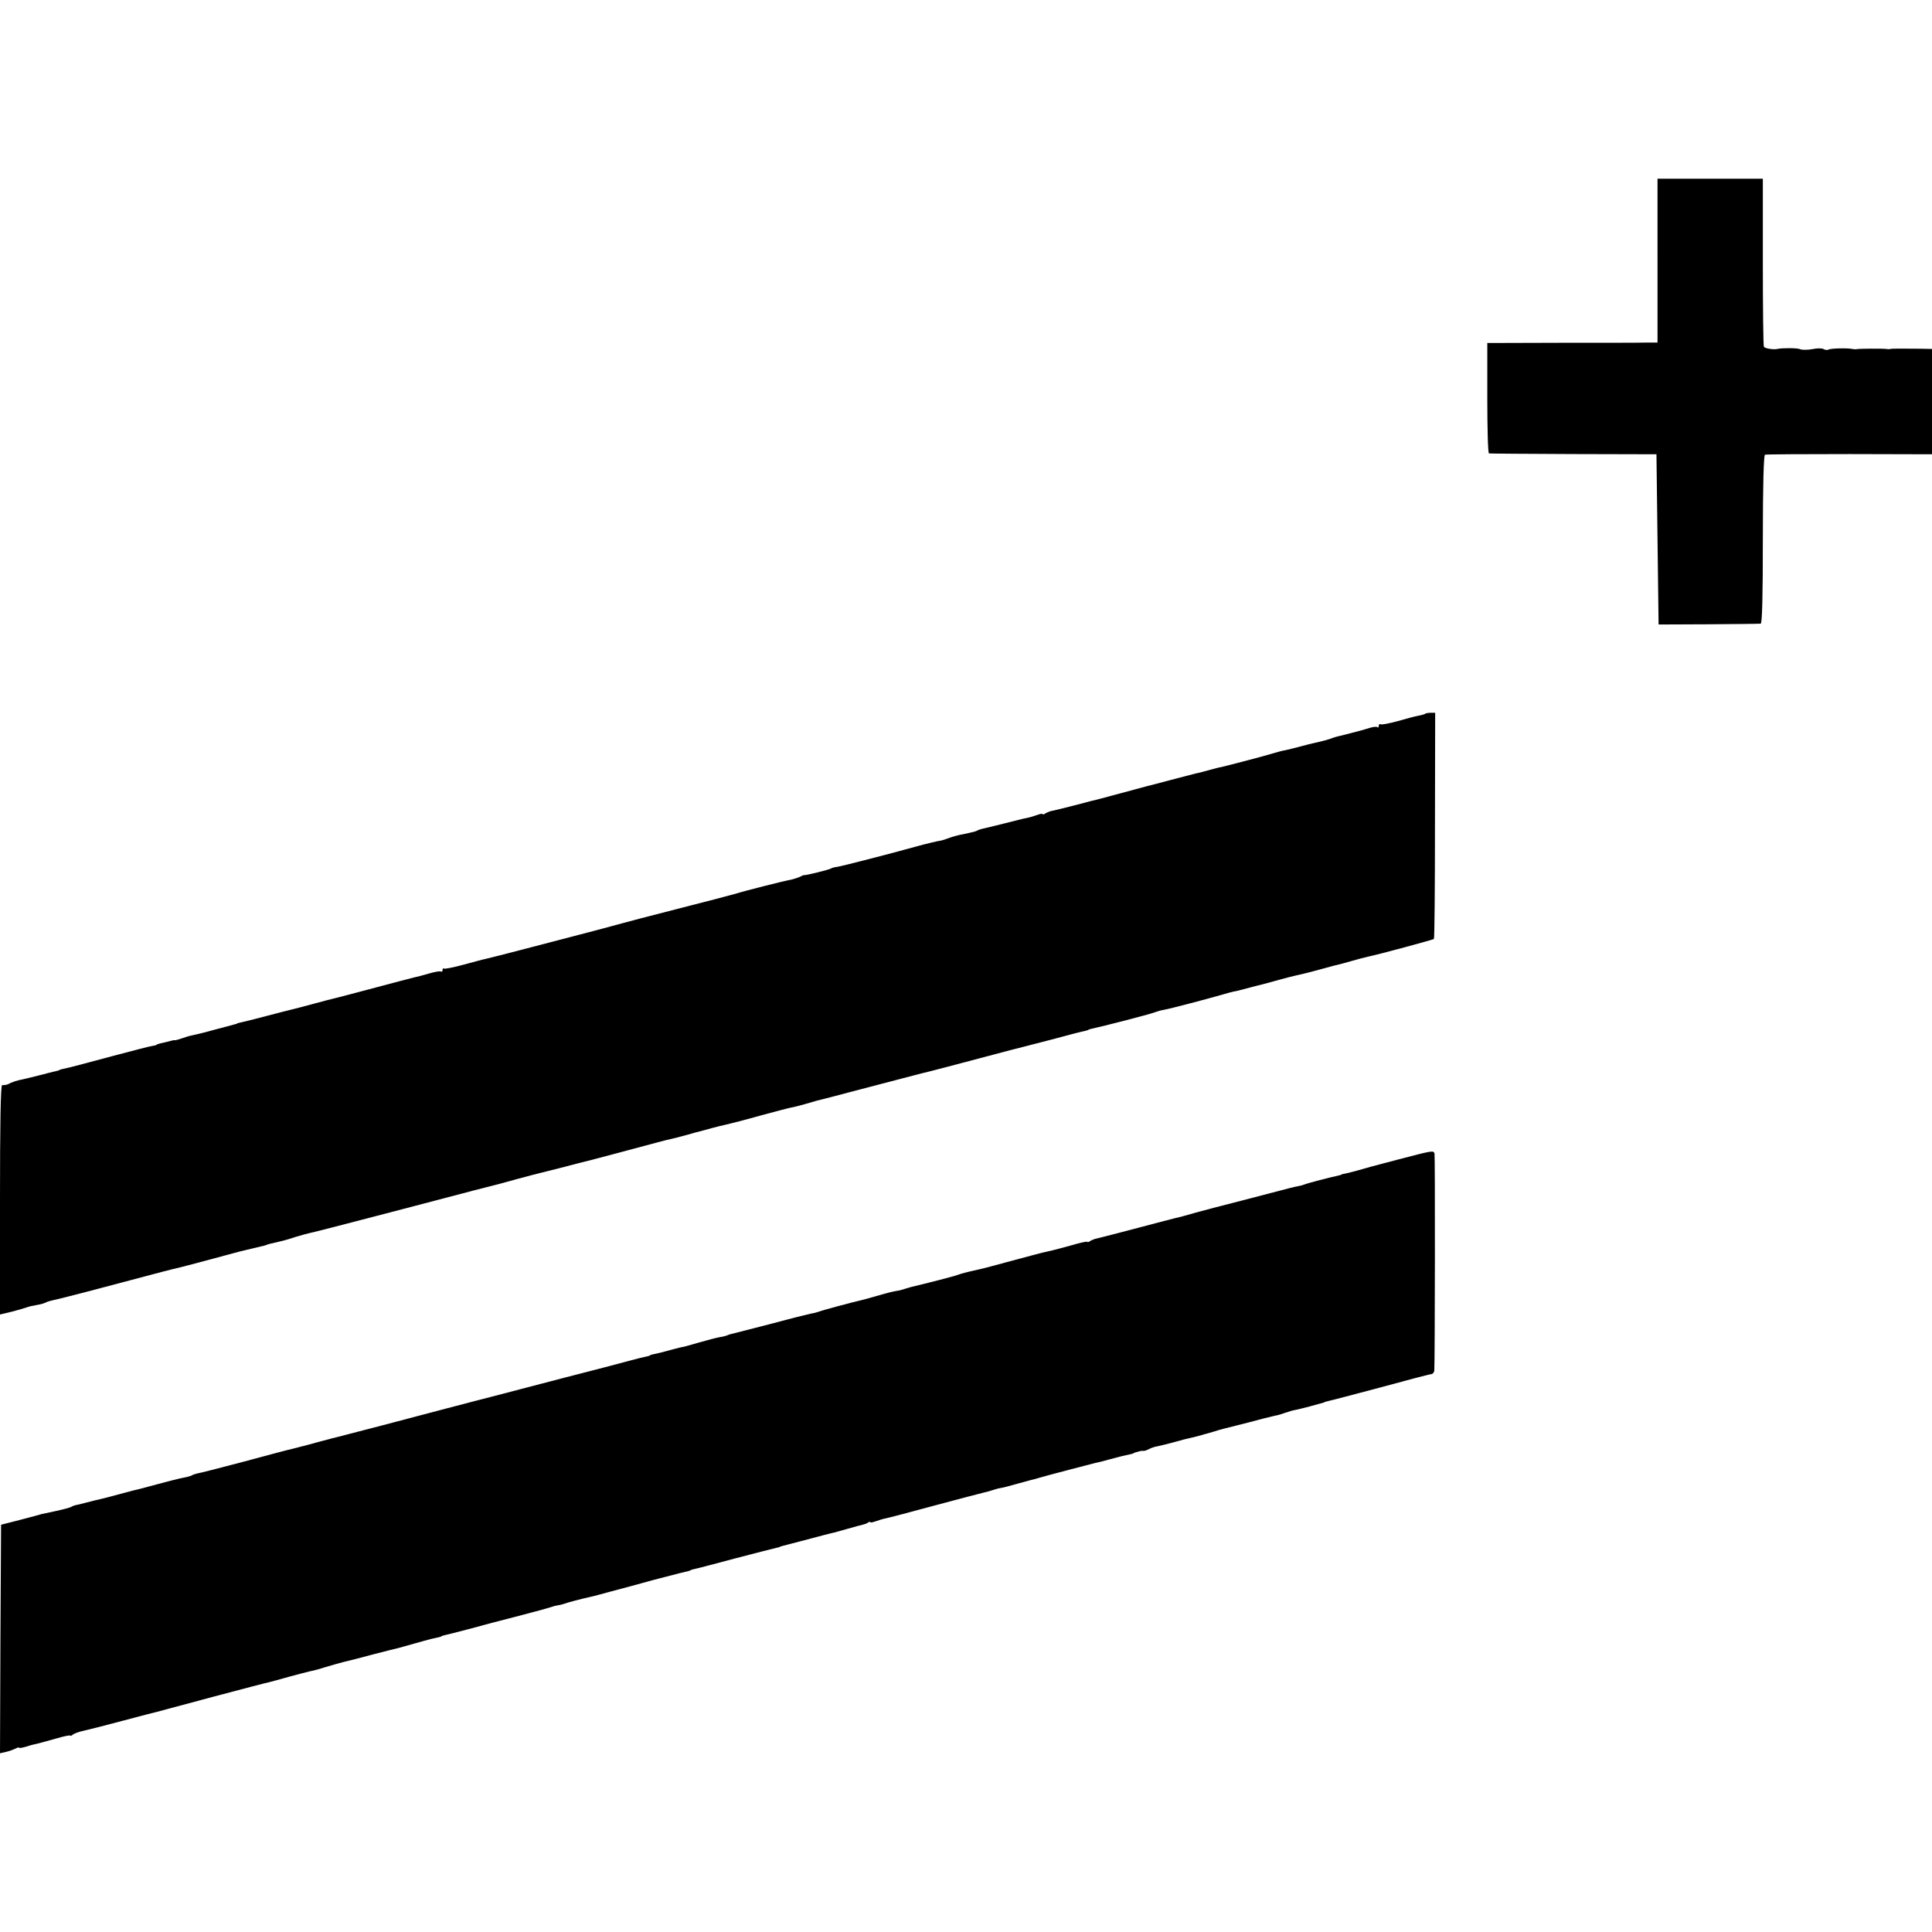 <?xml version="1.0" standalone="no"?>
<!DOCTYPE svg PUBLIC "-//W3C//DTD SVG 20010904//EN"
 "http://www.w3.org/TR/2001/REC-SVG-20010904/DTD/svg10.dtd">
<svg version="1.0" xmlns="http://www.w3.org/2000/svg"
 width="908pt" height="908pt" viewBox="0 0 908 908"
 preserveAspectRatio="xMidYMid meet">
<g transform="translate(0,908) scale(0.1,-0.1)"
fill="#000000" stroke="none">
<path d="M7790 7855 l0 -385 -52 0 c-29 -1 -209 -1 -400 -1 l-348 -1 0 -259
c0 -142 3 -260 8 -260 4 -1 183 -2 397 -3 l390 -1 5 -400 5 -400 235 1 c129 1
240 2 245 3 7 1 10 133 10 396 0 255 4 396 10 398 6 2 184 3 398 3 l387 -1 0
247 0 248 -50 1 c-86 1 -140 1 -147 -1 -5 -2 -12 -1 -18 0 -12 2 -126 2 -140
-1 -5 -1 -14 0 -20 1 -22 5 -103 3 -111 -3 -6 -3 -16 -2 -23 2 -7 5 -31 5 -54
0 -23 -4 -49 -4 -57 0 -13 6 -86 6 -107 1 -17 -4 -58 2 -63 10 -3 5 -5 184 -5
399 l0 391 -247 0 -248 0 0 -385z"/>
<path d="M6699 5726 c-3 -3 -18 -7 -34 -10 -17 -3 -61 -15 -99 -26 -38 -10
-73 -17 -77 -14 -5 3 -9 0 -9 -7 0 -7 -3 -10 -6 -7 -3 4 -20 2 -37 -3 -35 -11
-43 -13 -129 -35 -31 -7 -40 -10 -58 -17 -8 -3 -35 -10 -60 -16 -25 -5 -63
-15 -85 -21 -22 -6 -51 -13 -65 -16 -14 -2 -38 -9 -55 -14 -27 -9 -207 -56
-245 -65 -8 -1 -35 -8 -60 -15 -25 -7 -52 -14 -60 -15 -8 -2 -60 -16 -115 -30
-55 -15 -107 -28 -115 -30 -8 -2 -67 -18 -130 -35 -63 -17 -122 -33 -130 -34
-8 -2 -44 -12 -80 -21 -58 -15 -84 -21 -115 -28 -5 -2 -16 -6 -22 -10 -7 -5
-13 -6 -13 -3 0 3 -11 1 -25 -4 -14 -5 -36 -12 -48 -14 -12 -2 -60 -14 -107
-26 -47 -12 -93 -23 -103 -25 -9 -2 -21 -6 -25 -9 -5 -3 -20 -7 -35 -10 -15
-4 -38 -8 -52 -11 -13 -3 -37 -10 -52 -16 -16 -6 -30 -10 -33 -10 -6 0 -70
-15 -120 -29 -103 -29 -348 -92 -365 -94 -12 -1 -25 -5 -30 -8 -10 -6 -116
-32 -125 -31 -3 1 -12 -3 -21 -8 -9 -4 -27 -10 -40 -13 -34 -6 -228 -55 -264
-67 -16 -5 -136 -36 -265 -69 -129 -33 -248 -64 -265 -69 -16 -5 -75 -20 -130
-35 -55 -14 -188 -49 -295 -77 -107 -28 -204 -53 -215 -55 -11 -2 -59 -15
-107 -28 -48 -13 -89 -21 -92 -18 -3 3 -6 0 -6 -7 0 -7 -4 -10 -8 -7 -5 3 -31
-2 -58 -10 -27 -8 -58 -16 -69 -18 -11 -3 -90 -23 -175 -46 -85 -23 -171 -45
-190 -50 -19 -4 -71 -18 -115 -30 -44 -12 -87 -23 -96 -25 -8 -2 -61 -15 -117
-30 -56 -15 -109 -28 -119 -30 -10 -2 -18 -4 -18 -5 0 -1 -7 -3 -15 -5 -8 -2
-42 -11 -75 -20 -63 -17 -85 -23 -122 -31 -12 -2 -34 -9 -48 -14 -14 -5 -29
-9 -33 -9 -4 1 -9 0 -12 -1 -3 -1 -13 -3 -23 -6 -9 -2 -25 -6 -35 -8 -9 -3
-17 -5 -17 -7 0 -1 -9 -3 -20 -5 -11 -1 -94 -23 -185 -47 -91 -25 -181 -48
-200 -53 -49 -11 -50 -11 -52 -14 -2 -1 -10 -3 -18 -5 -8 -1 -44 -11 -80 -20
-36 -9 -76 -19 -89 -21 -13 -3 -31 -9 -40 -13 -16 -9 -23 -11 -41 -11 -7 0
-10 -186 -10 -539 l0 -539 58 14 c31 8 64 18 72 21 8 3 26 7 39 9 13 2 31 6
40 10 17 8 22 9 61 18 20 4 288 74 350 91 100 27 196 52 228 59 14 3 85 22
252 67 19 5 44 12 55 14 18 4 67 16 88 21 4 1 9 3 12 4 6 3 8 3 55 14 19 4 54
14 77 22 23 7 52 15 65 18 13 2 190 48 393 101 204 53 377 99 385 101 8 2 33
8 55 14 22 6 47 12 55 14 8 2 51 14 95 26 44 12 87 23 95 25 8 2 51 13 96 24
45 12 90 23 100 26 10 2 80 20 154 40 74 20 142 38 150 40 8 2 35 9 60 16 25
7 54 14 64 16 11 2 44 11 74 19 30 9 60 17 66 18 6 2 29 8 51 14 22 6 51 13
65 16 14 3 86 21 160 42 74 20 142 38 150 39 8 1 35 8 60 15 25 7 50 14 55 16
22 5 95 24 185 48 122 32 291 76 310 81 17 3 194 50 345 90 55 15 107 28 115
30 8 2 78 20 155 40 77 21 147 39 155 40 8 2 15 4 15 5 0 1 7 3 15 5 53 11
269 67 290 75 14 5 36 12 50 14 29 5 204 51 273 71 26 8 51 14 55 15 4 0 25 5
47 11 22 6 48 13 57 15 22 5 37 9 113 30 33 9 68 18 78 20 9 2 25 6 35 8 9 2
44 11 77 20 33 9 68 19 79 21 10 2 42 11 70 19 28 8 62 17 76 20 41 8 305 79
309 83 3 2 5 242 5 533 l1 530 -21 0 c-11 0 -23 -2 -25 -4z"/>
<path d="M6565 3629 c-82 -21 -166 -44 -185 -50 -19 -5 -44 -12 -55 -14 -11
-2 -20 -4 -20 -5 0 -1 -7 -3 -15 -5 -35 -7 -146 -36 -160 -42 -8 -3 -22 -7
-30 -8 -16 -3 -23 -4 -235 -60 -77 -20 -147 -38 -155 -40 -8 -2 -49 -13 -90
-24 -41 -12 -85 -24 -97 -26 -13 -3 -100 -26 -195 -51 -95 -25 -177 -46 -183
-47 -5 -2 -16 -6 -22 -10 -7 -5 -13 -6 -13 -3 0 2 -33 -4 -72 -16 -40 -11 -81
-22 -90 -24 -10 -2 -26 -6 -35 -8 -15 -3 -86 -22 -253 -67 -19 -5 -44 -12 -55
-14 -72 -16 -85 -20 -105 -27 -14 -6 -160 -43 -203 -53 -10 -2 -28 -7 -40 -11
-12 -4 -29 -9 -37 -10 -22 -3 -49 -10 -111 -28 -31 -9 -65 -18 -75 -20 -27 -6
-166 -43 -184 -50 -8 -3 -26 -8 -40 -10 -14 -3 -95 -23 -180 -46 -85 -22 -166
-43 -179 -46 -14 -3 -28 -7 -31 -9 -4 -2 -20 -7 -36 -9 -16 -3 -59 -14 -97
-25 -37 -11 -71 -20 -75 -21 -4 0 -25 -5 -47 -11 -22 -6 -49 -13 -60 -16 -38
-8 -50 -11 -50 -13 0 -2 -11 -4 -50 -13 -11 -3 -74 -19 -140 -37 -66 -17 -127
-33 -135 -35 -8 -2 -121 -31 -250 -65 -129 -34 -242 -63 -250 -65 -8 -2 -67
-18 -130 -34 -135 -36 -497 -131 -523 -137 -9 -2 -25 -6 -35 -9 -9 -2 -53 -14
-97 -26 -44 -11 -87 -23 -95 -24 -8 -2 -103 -27 -210 -56 -107 -28 -203 -53
-213 -54 -9 -2 -21 -6 -25 -9 -5 -3 -23 -8 -40 -11 -17 -3 -73 -17 -124 -31
-51 -14 -100 -27 -108 -28 -8 -2 -42 -11 -75 -20 -33 -9 -71 -19 -85 -22 -14
-3 -43 -10 -65 -16 -22 -6 -44 -11 -50 -12 -5 -1 -14 -4 -20 -8 -5 -3 -37 -12
-70 -19 -33 -7 -64 -14 -70 -15 -5 -2 -50 -14 -100 -27 l-90 -23 -3 -537 -2
-537 27 6 c16 4 36 11 46 16 9 5 17 7 17 4 0 -3 15 0 33 5 17 6 41 12 52 14
11 3 50 13 88 24 37 11 67 17 67 14 0 -3 6 -1 13 5 6 5 28 13 47 17 19 4 102
25 184 47 82 22 156 41 165 43 9 2 126 34 261 70 135 36 254 67 265 69 11 3
54 14 95 26 41 11 86 23 100 26 14 2 45 11 70 19 25 8 63 18 85 24 22 5 85 21
140 36 55 14 108 28 119 30 10 3 44 12 75 21 31 9 65 18 76 21 38 8 50 11 50
13 0 1 7 3 15 5 13 2 184 47 230 60 8 2 69 18 135 35 66 17 127 34 135 37 8 3
22 7 30 8 8 1 22 4 30 7 15 6 87 25 125 33 11 2 54 14 95 25 41 11 82 22 90
24 8 2 59 16 113 31 53 14 107 28 120 31 38 9 52 12 52 14 0 1 7 3 15 5 8 1
95 24 192 50 97 25 185 48 195 50 10 2 18 4 18 5 0 1 7 3 15 5 8 2 60 16 115
30 55 15 107 28 115 30 8 1 41 11 74 20 32 9 64 18 70 19 6 1 17 5 24 9 6 5
12 6 12 3 0 -3 11 -1 25 4 14 5 36 12 48 14 12 2 117 30 232 61 116 31 218 58
228 60 10 2 28 7 40 11 12 4 29 9 37 10 8 1 24 5 35 8 11 3 44 12 73 20 29 8
55 15 57 15 3 1 10 3 17 5 21 7 252 67 268 71 8 1 35 8 60 15 25 7 54 14 65
17 37 8 50 11 53 13 1 2 7 4 12 5 6 1 13 4 18 5 4 1 11 2 15 1 4 -1 16 3 26 8
10 6 29 12 42 14 13 3 44 10 69 17 25 7 50 13 55 15 28 6 72 17 85 21 8 3 16
5 17 5 2 0 17 5 35 10 18 6 40 12 48 14 8 2 60 15 115 29 55 15 111 29 125 32
14 2 36 9 50 14 14 5 36 12 50 14 14 3 43 10 65 16 22 6 47 13 55 15 8 2 15 4
15 5 0 1 9 3 20 6 11 2 121 31 245 64 124 34 231 62 238 62 6 1 12 8 13 17 3
51 4 1008 1 1019 -5 16 -5 16 -177 -29z"/>
</g>
</svg>
